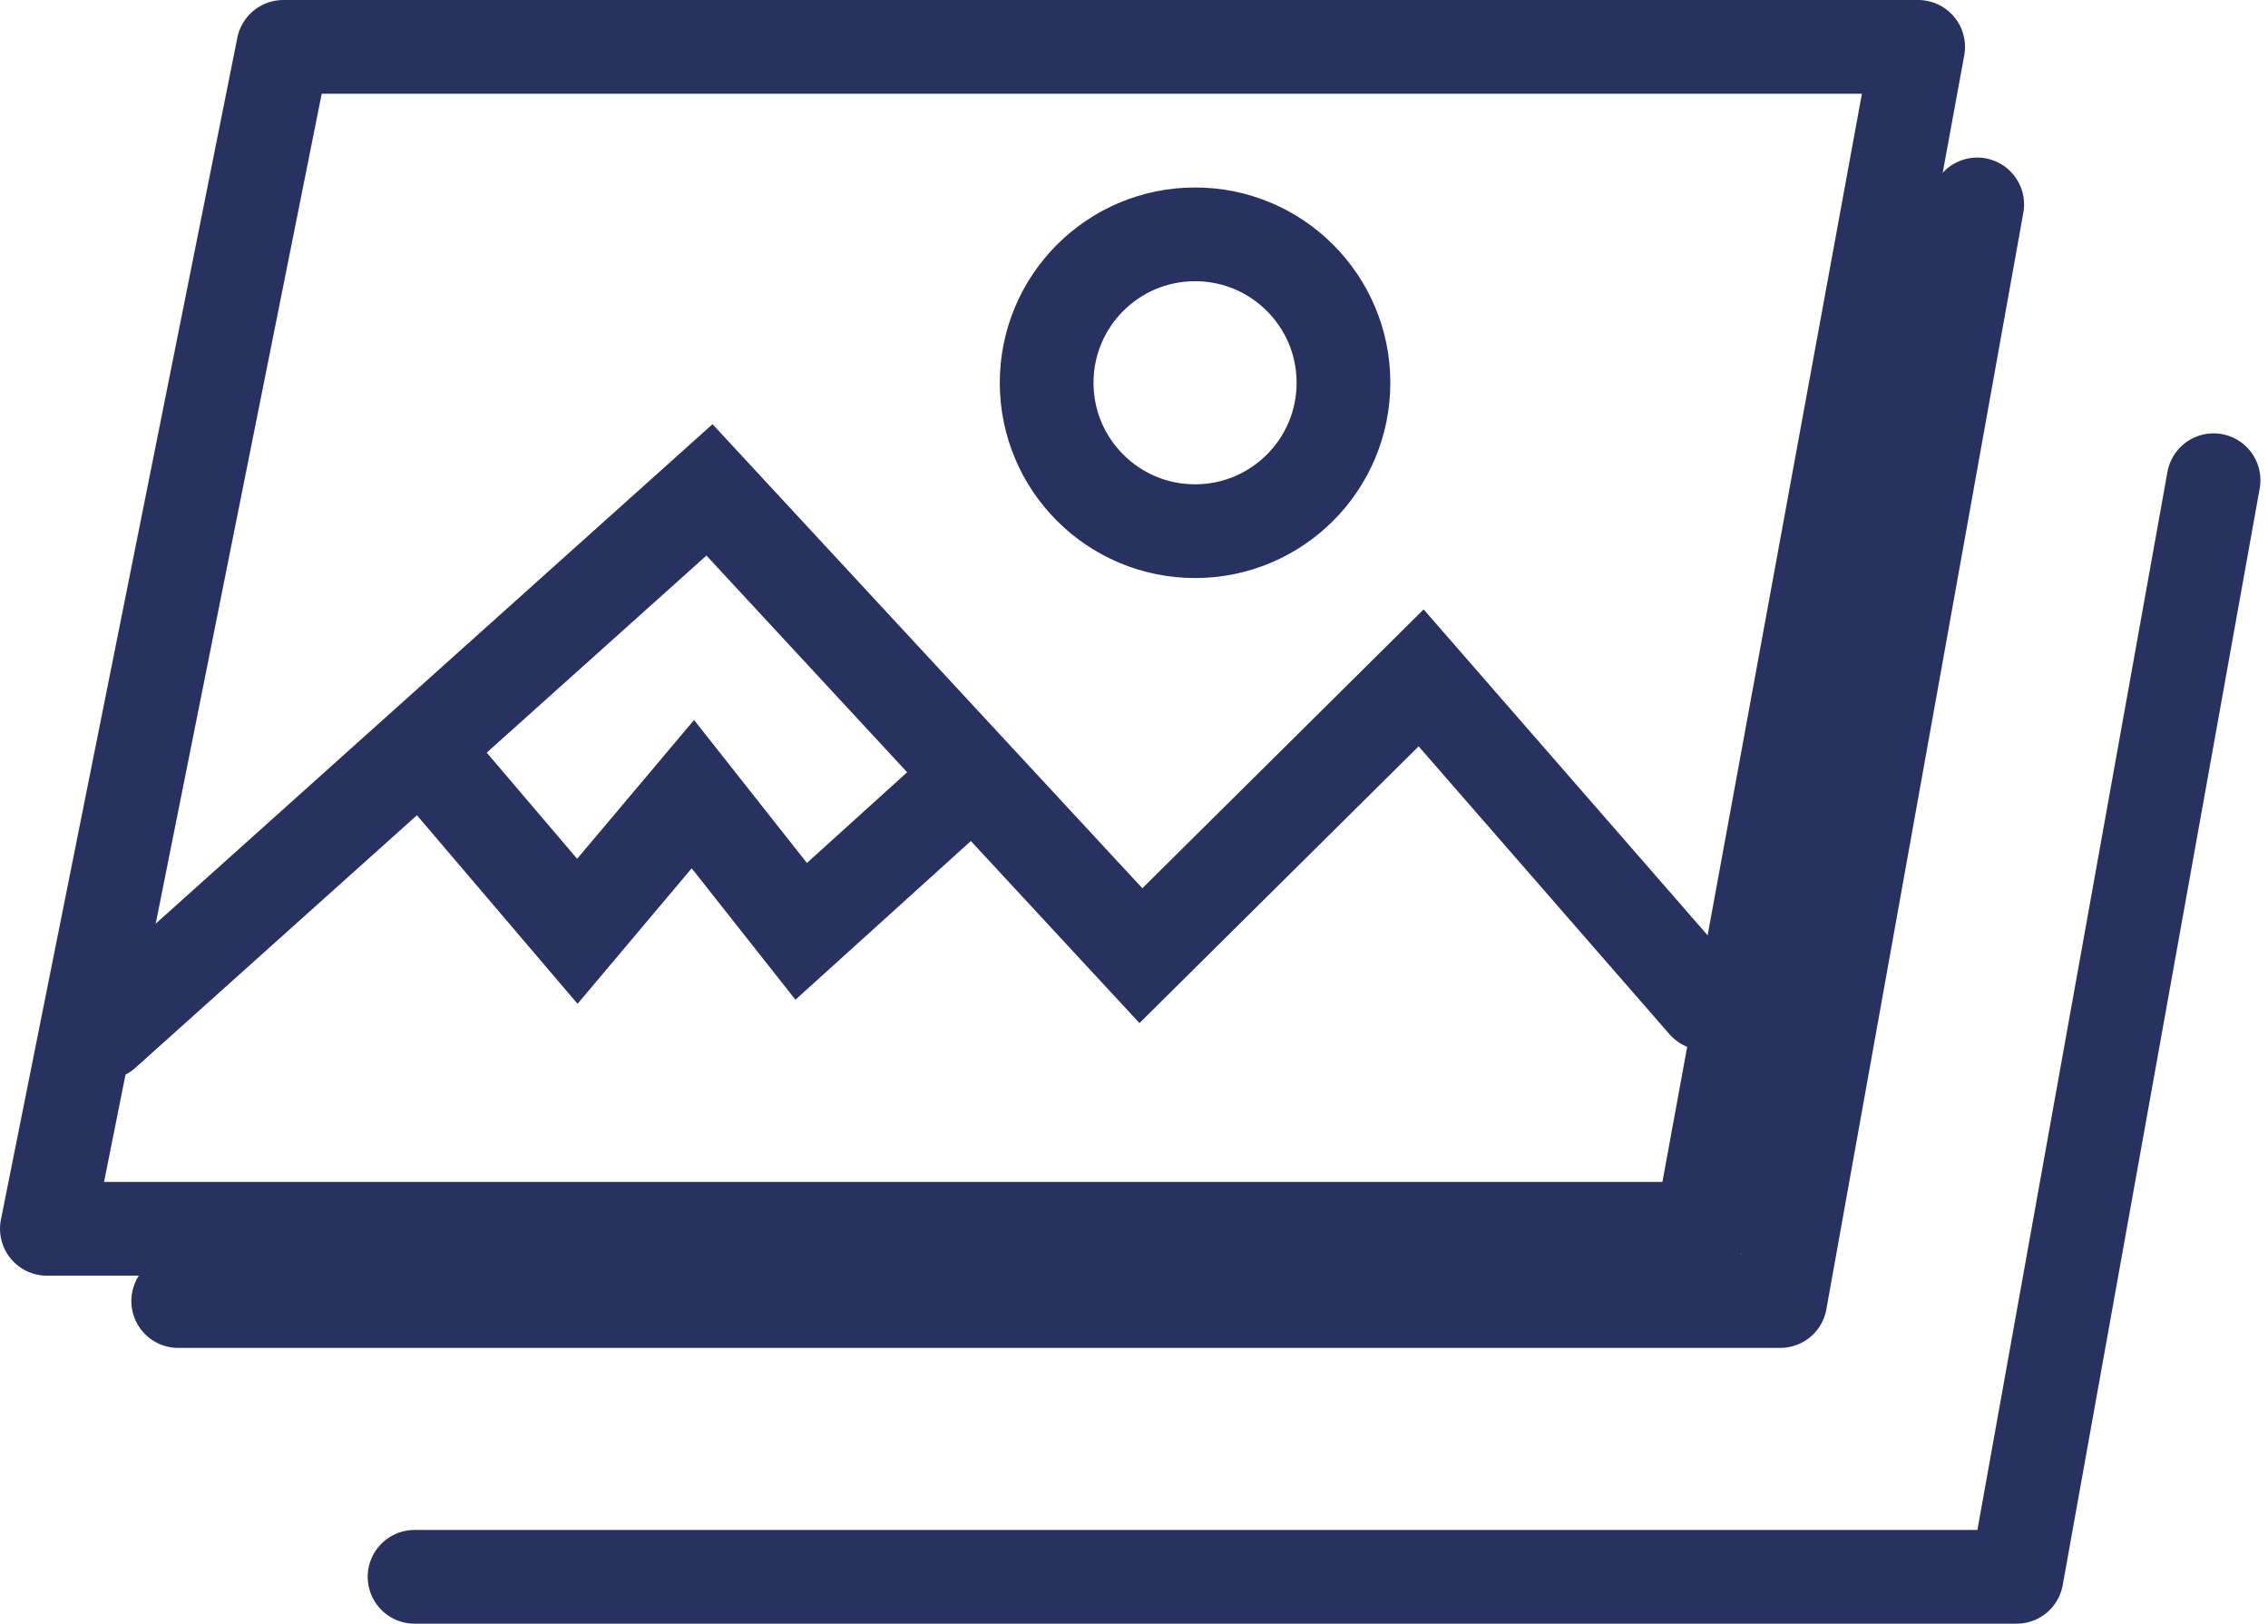 <?xml version="1.0" encoding="UTF-8"?> <svg xmlns="http://www.w3.org/2000/svg" width="145.182" height="103.93" viewBox="0 0 145.182 103.93"><g id="Groupe_2285" data-name="Groupe 2285" transform="translate(-180 -1419)"><path id="Tracé_5796" data-name="Tracé 5796" d="M-8867.866,282-8883,357.654h105.916l13.87-75.654Z" transform="translate(9066.001 1140)" fill="none" stroke="#283260" stroke-linejoin="round" stroke-width="6"></path><path id="Tracé_5797" data-name="Tracé 5797" d="M-8783.977,1654.111l38.753-34.76,27.618,29.815,17.937-17.781,18.157,20.835" transform="translate(8970.64 -168.995)" fill="none" stroke="#283260" stroke-linecap="round" stroke-width="6"></path><g id="Ellipse_826" data-name="Ellipse 826" transform="translate(244 1431)" fill="none" stroke="#283260" stroke-width="6"><circle cx="12.5" cy="12.5" r="12.5" stroke="none"></circle><circle cx="12.5" cy="12.5" r="9.5" fill="none"></circle></g><path id="Tracé_5799" data-name="Tracé 5799" d="M-8763.333,1690.191h102.551l12.609-70.192" transform="translate(8954.741 -187.913)" fill="none" stroke="#283260" stroke-linecap="round" stroke-linejoin="round" stroke-width="6"></path><path id="Tracé_5800" data-name="Tracé 5800" d="M-8763.333,1690.191h102.551l12.609-70.192" transform="translate(8969.871 -170.261)" fill="none" stroke="#283260" stroke-linecap="round" stroke-linejoin="round" stroke-width="6"></path><path id="Tracé_5801" data-name="Tracé 5801" d="M79.5,91l10.631,12.48L97.526,94.7l6.933,8.782,9.707-8.782" transform="translate(126.827 1375.132)" fill="none" stroke="#283260" stroke-width="6"></path></g></svg> 